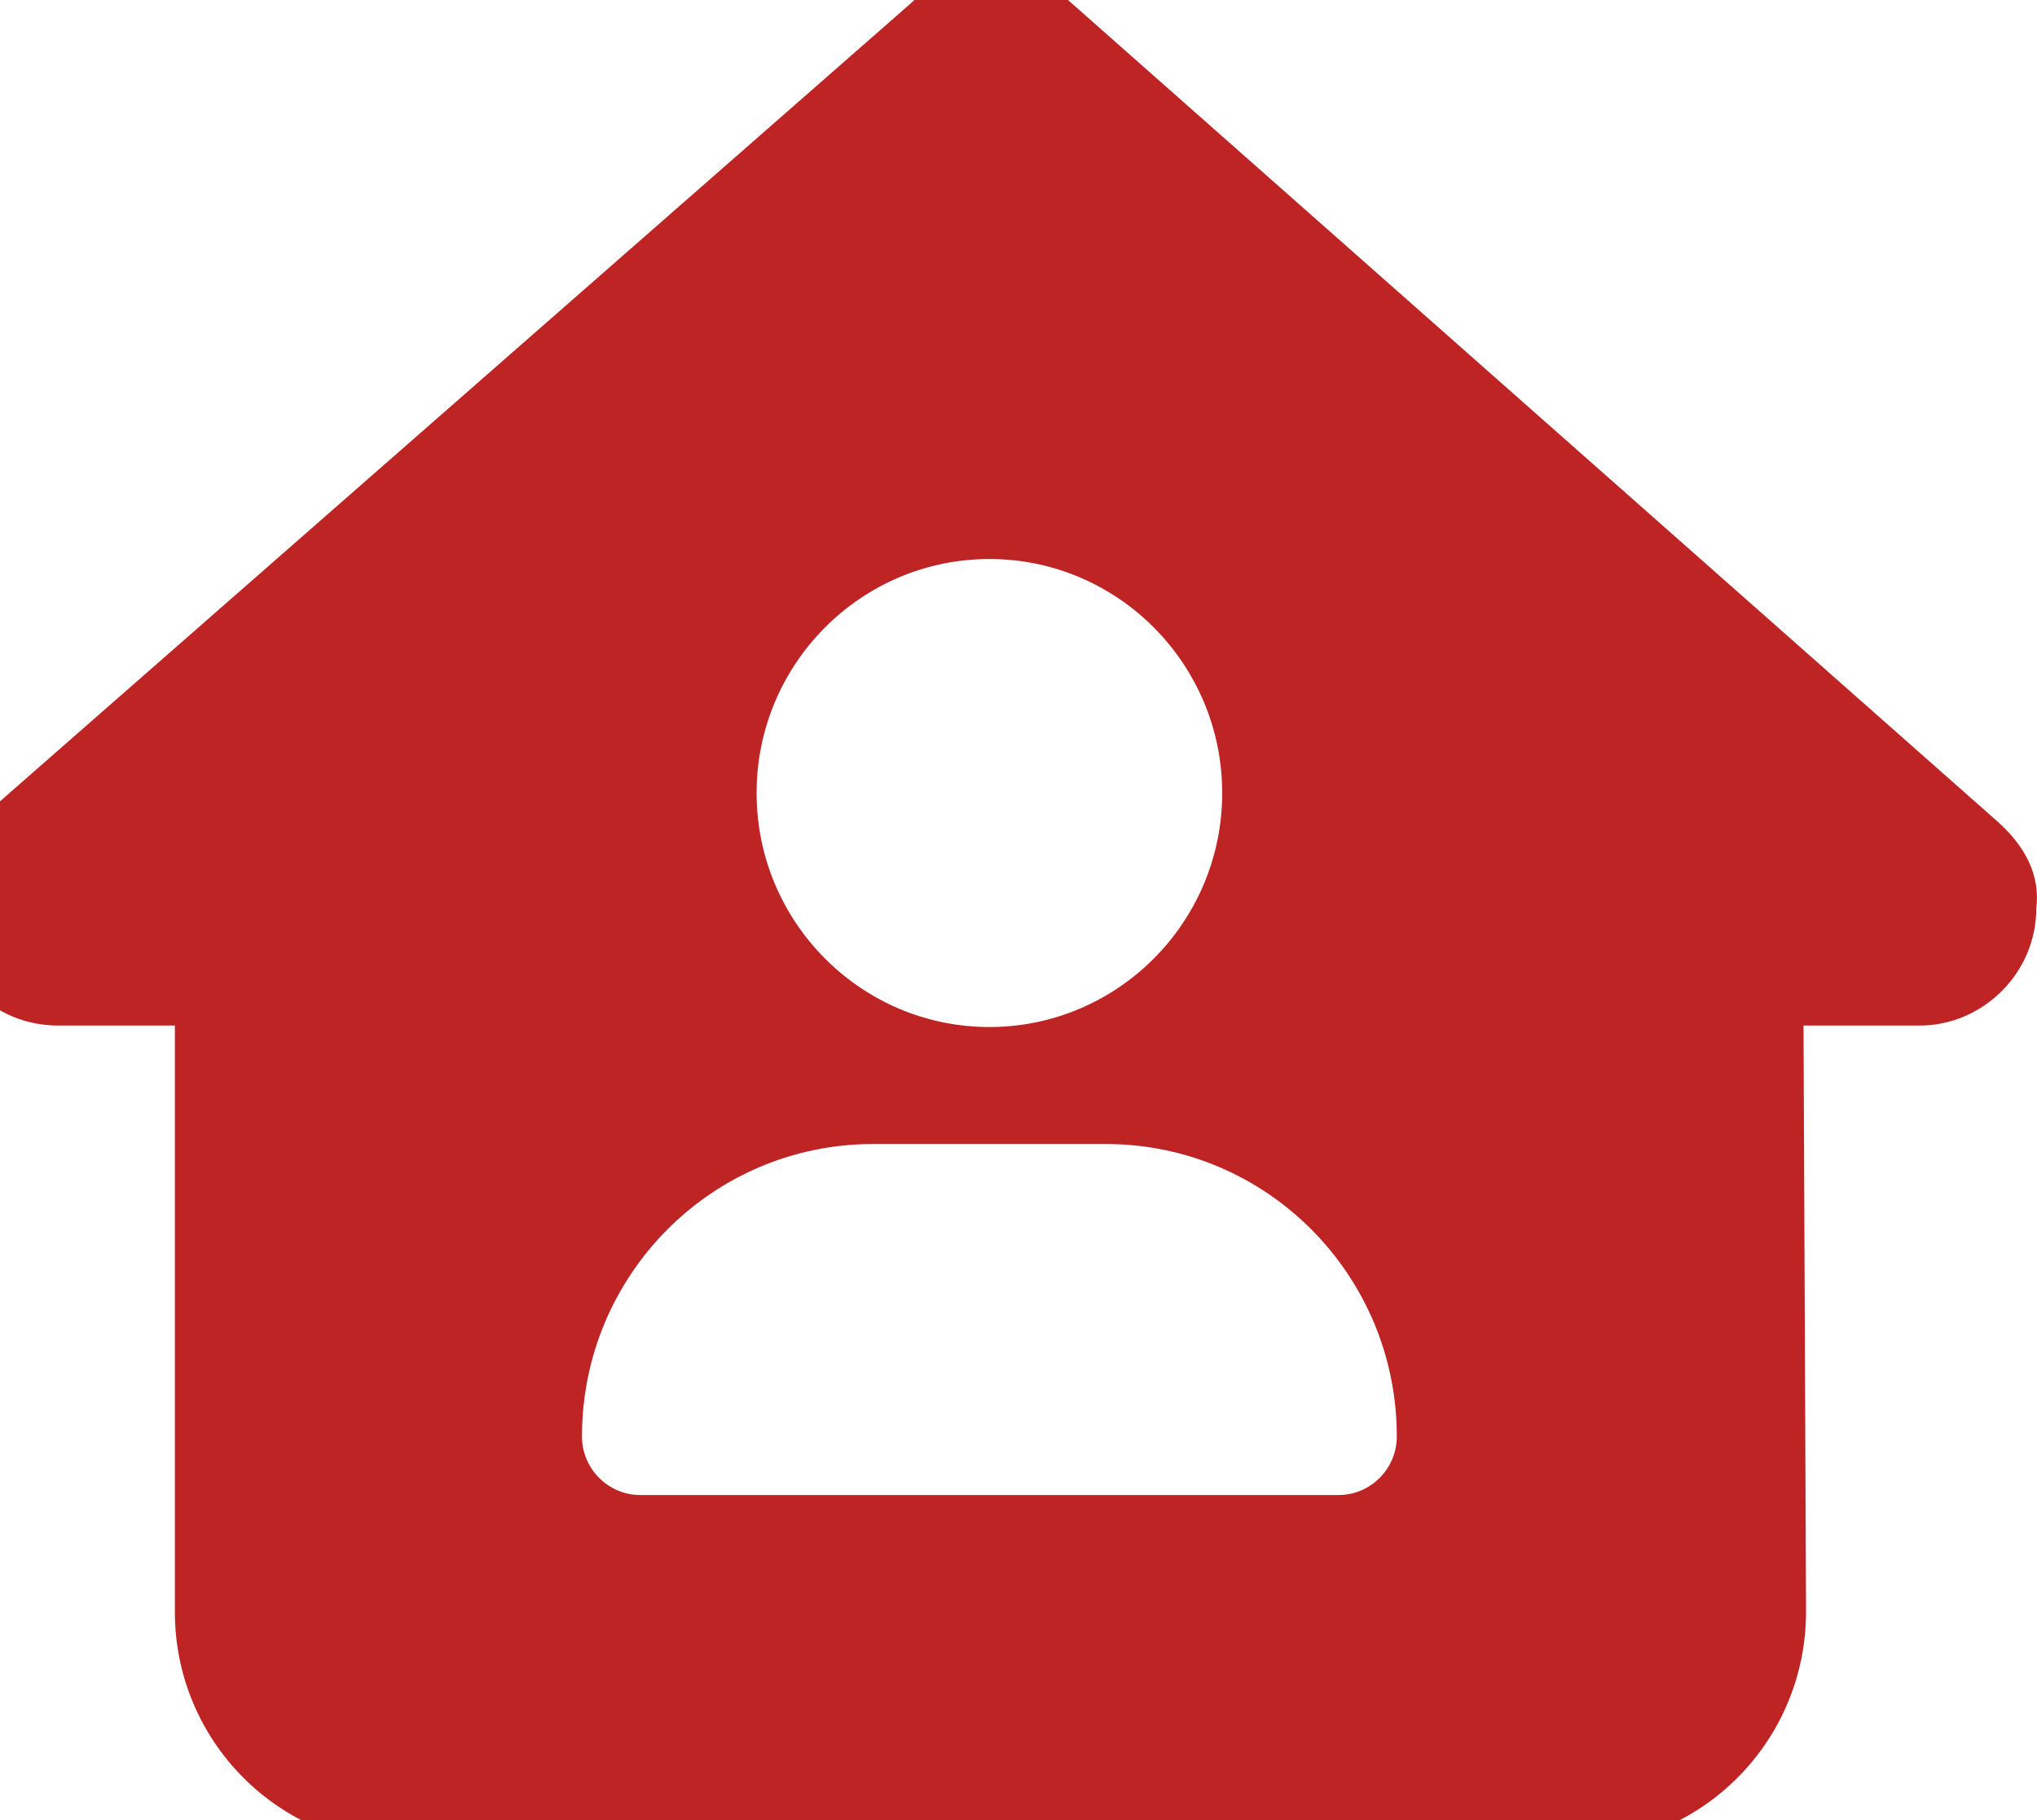 <svg width="47" height="42" viewBox="0 0 47 42" fill="none" xmlns="http://www.w3.org/2000/svg">
<g clip-path="url(#clip0_5718_553)">
<path d="M46.984 20.958C46.984 22.477 45.725 23.666 44.298 23.666H41.613L41.671 37.175C41.68 40.17 39.271 42.6 36.3 42.6H9.408C6.441 42.6 4.035 40.178 4.035 37.2V23.666H1.346C-0.167 23.666 -1.344 22.477 -1.344 20.958C-1.344 20.198 -1.092 19.523 -0.504 18.933L21.016 0.076C21.603 -0.516 22.275 -0.6 22.862 -0.6C23.45 -0.6 24.121 -0.431 24.633 -0.008L46.061 18.933C46.733 19.523 47.077 20.198 46.984 20.958ZM22.829 12.9C19.866 12.9 17.457 15.322 17.457 18.3C17.457 21.278 19.866 23.7 22.829 23.7C25.791 23.7 28.2 21.278 28.2 18.3C28.2 15.322 25.791 12.9 22.829 12.9ZM20.143 26.4C16.433 26.4 13.428 29.421 13.428 33.15C13.428 33.892 14.033 34.5 14.771 34.5H30.886C31.625 34.5 32.229 33.892 32.229 33.15C32.229 29.421 29.224 26.4 25.515 26.4H20.143Z" fill="#BE2424"/>
</g>
<defs>
<clipPath id="clip0_5718_553">
<rect width="47" height="42" fill="white"/>
</clipPath>
</defs>
</svg>
